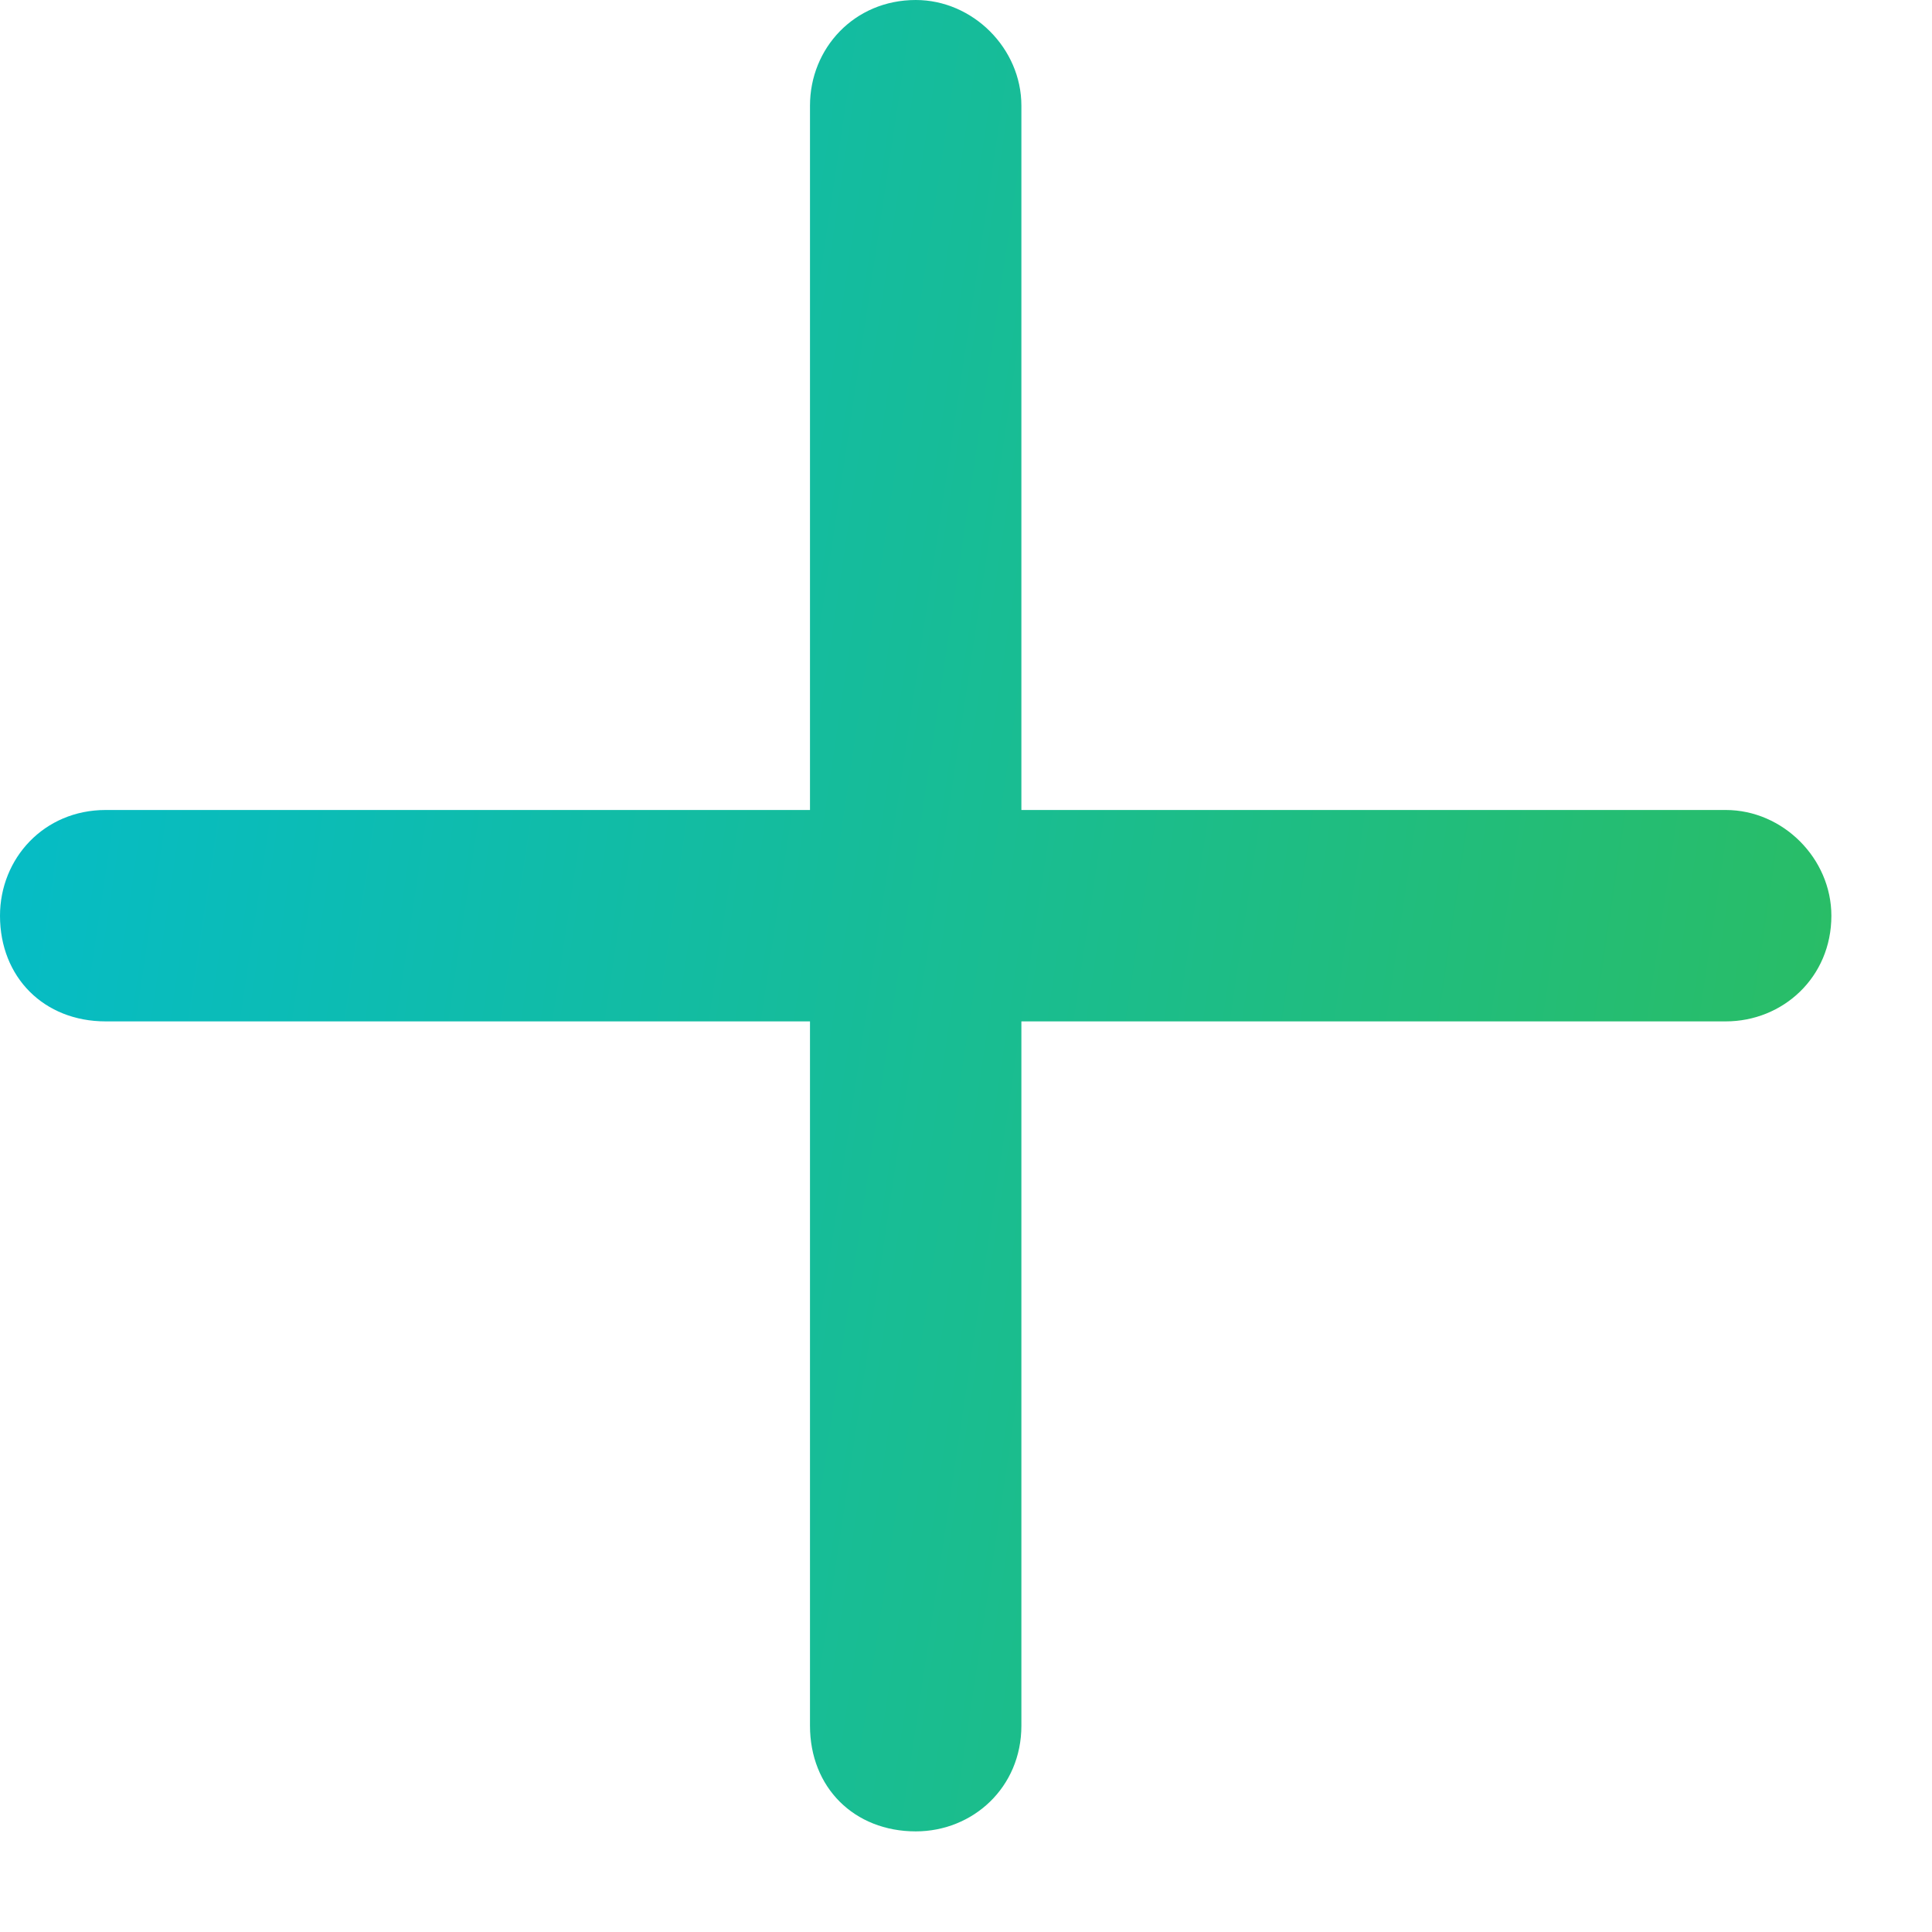 <svg width="12" height="12" viewBox="0 0 12 12" fill="none" xmlns="http://www.w3.org/2000/svg">
<path d="M6.344 0.656V5.031H10.719C11.074 5.031 11.375 5.332 11.375 5.688C11.375 6.07 11.074 6.344 10.719 6.344H6.344V10.719C6.344 11.102 6.043 11.375 5.688 11.375C5.305 11.375 5.031 11.102 5.031 10.719V6.344H0.656C0.273 6.344 0 6.07 0 5.688C0 5.332 0.273 5.031 0.656 5.031H5.031V0.656C5.031 0.301 5.305 0 5.688 0C6.043 0 6.344 0.301 6.344 0.656Z" fill="url(#paint0_linear_16_152)"/>
<defs>
<linearGradient id="paint0_linear_16_152" x1="-0.812" y1="-1.062" x2="13.769" y2="1.118" gradientUnits="userSpaceOnUse">
<stop stop-color="#00BCD4"/>
<stop offset="1" stop-color="#2EBD59"/>
</linearGradient>
</defs>
</svg>
